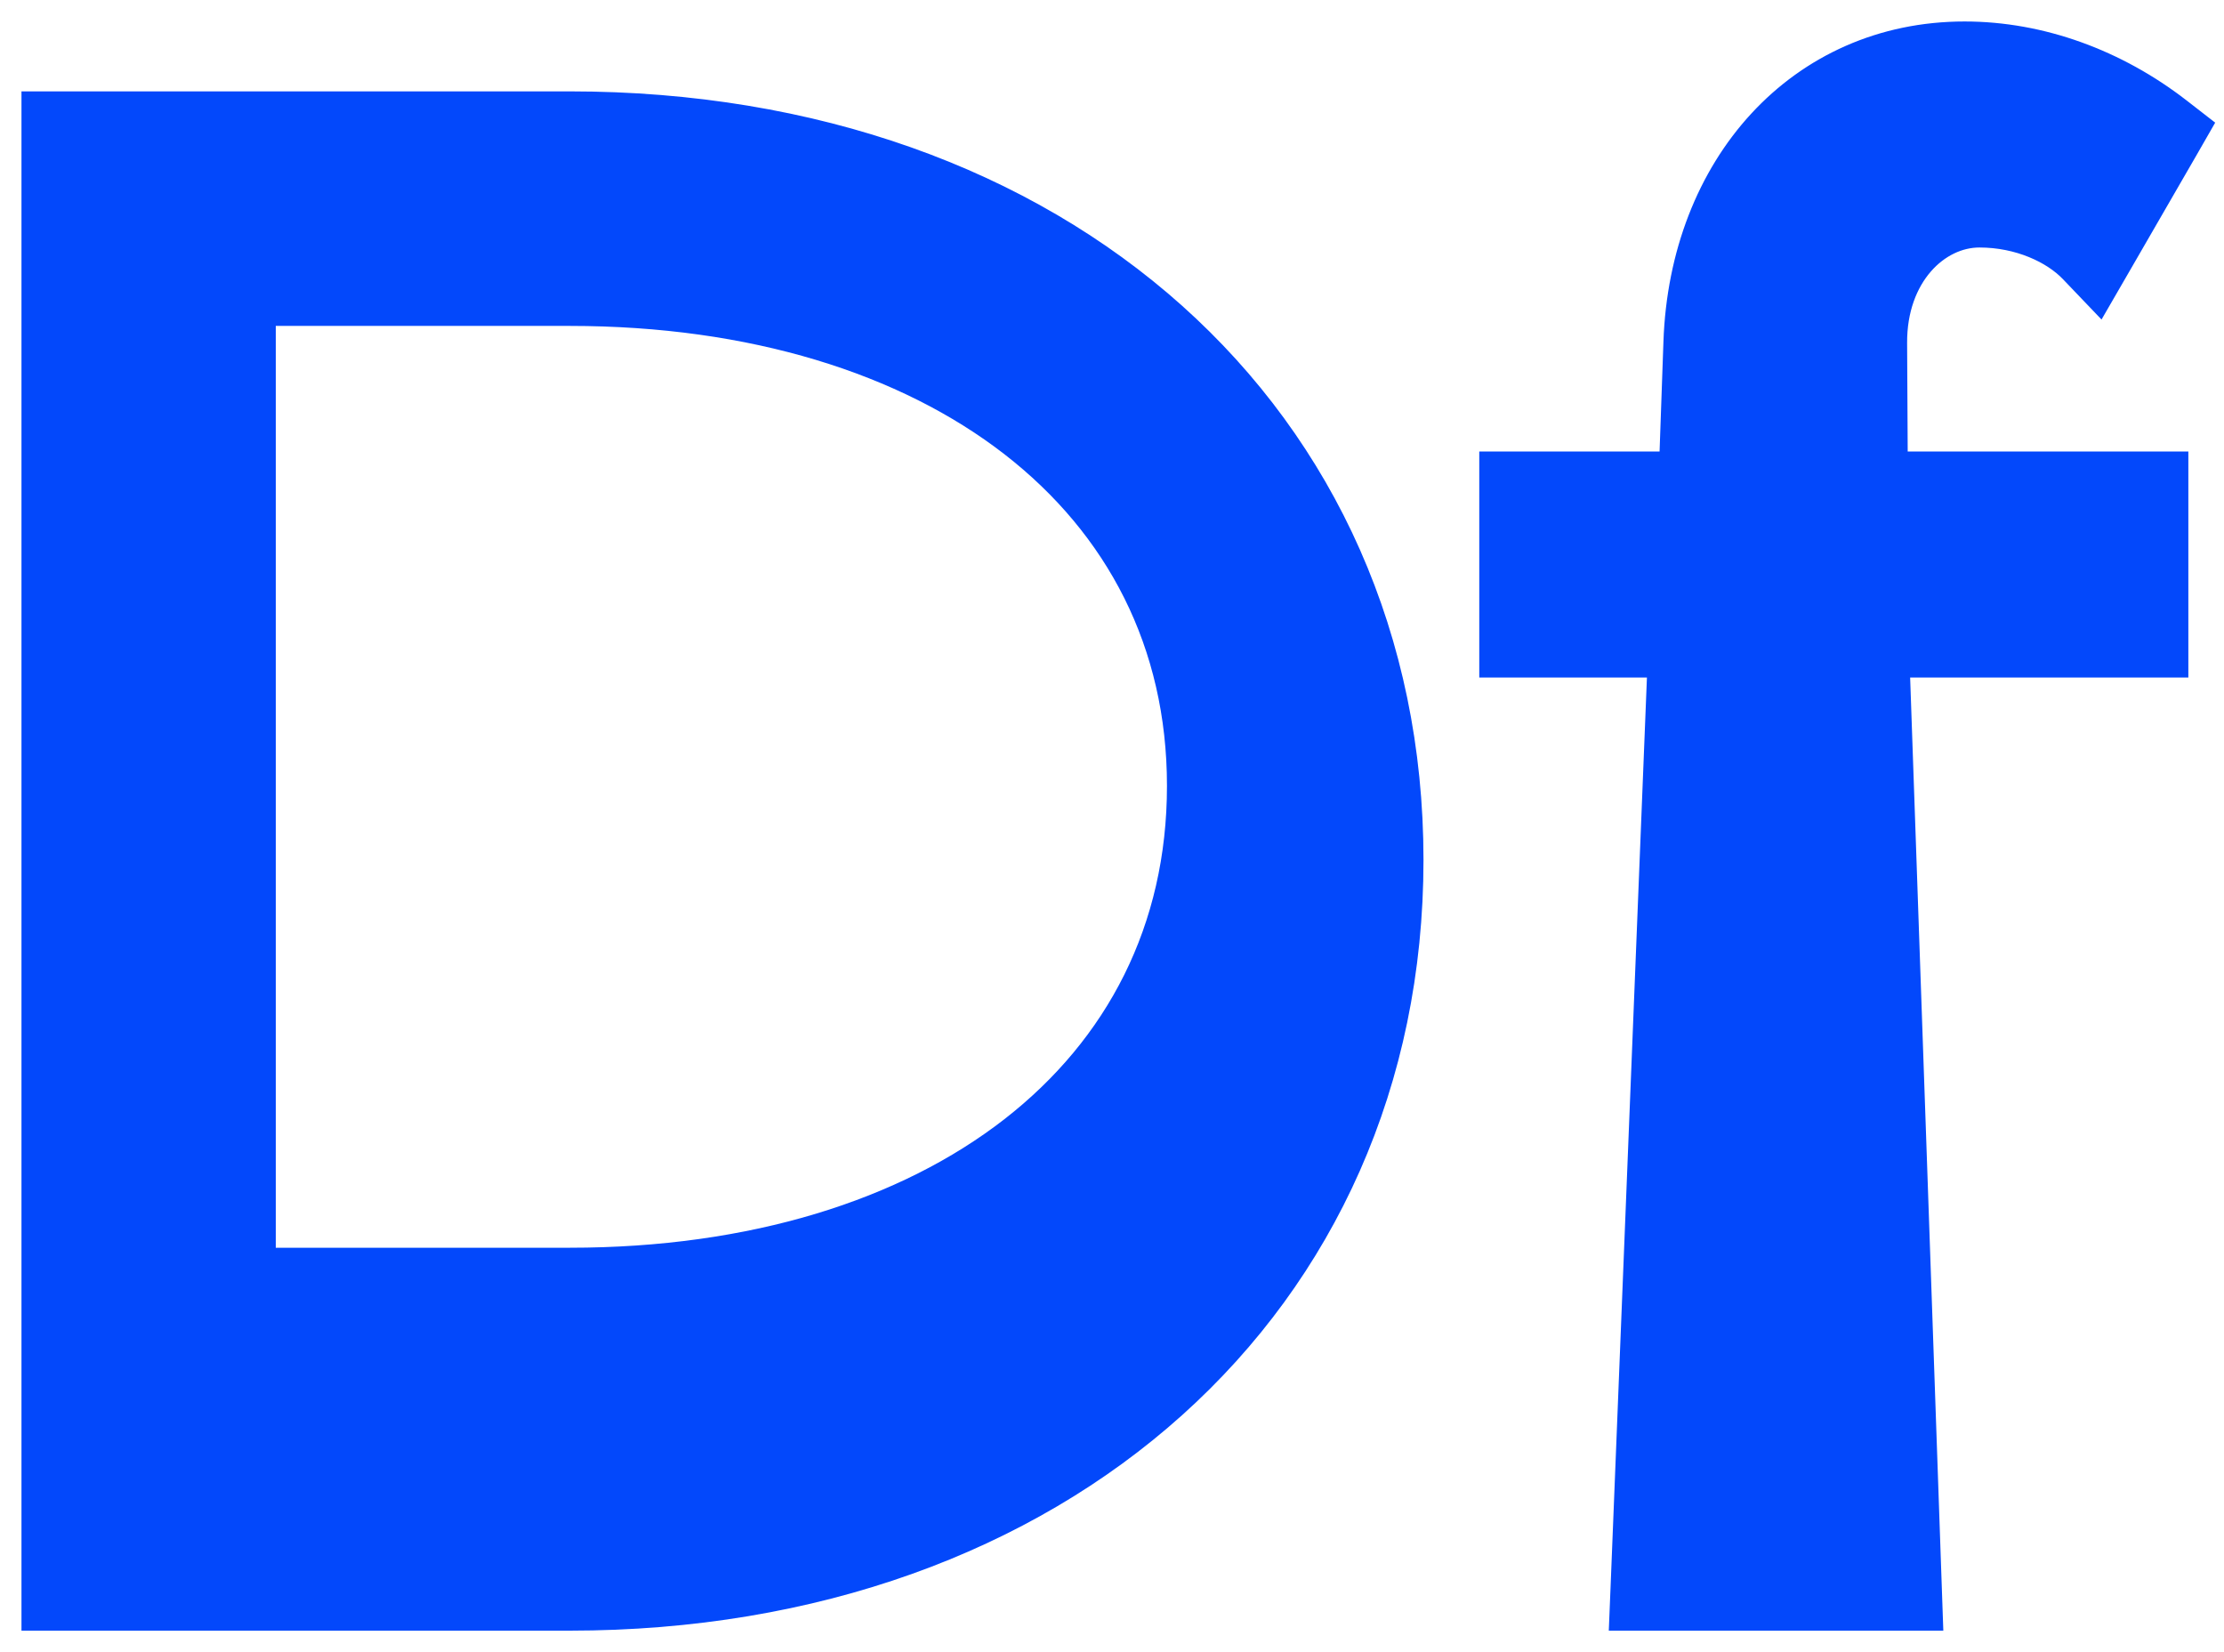 <svg width="35" height="26" viewBox="0 0 35 26" fill="none" xmlns="http://www.w3.org/2000/svg">
    <path
        d="M0.669 25V25.331H1H8.966C16.601 25.331 22.071 20.448 22.071 13.533C22.071 10.091 20.711 7.142 18.381 5.057C16.054 2.975 12.779 1.769 8.966 1.769H1H0.669V2.1V25ZM23.942 10.331H26.263L25.677 24.987L25.663 25.331H26.008H29.897H30.24L30.228 24.988L29.718 10.331H33.777H34.108V10V7.767V7.436H33.777H29.693L29.682 5.398C29.676 4.268 30.408 3.564 31.151 3.564C31.812 3.564 32.387 3.833 32.702 4.162L33.007 4.481L33.228 4.099L34.287 2.266L34.431 2.015L34.203 1.838C33.246 1.098 32.089 0.669 30.918 0.669C28.399 0.669 26.602 2.679 26.509 5.388C26.509 5.389 26.509 5.389 26.509 5.389L26.437 7.436H23.942H23.611V7.767V10V10.331H23.942ZM8.966 19.967H4.009V4.798H8.966C11.864 4.798 14.303 5.564 16.009 6.886C17.708 8.204 18.696 10.084 18.696 12.367C18.696 14.666 17.707 16.554 16.009 17.875C14.303 19.201 11.864 19.967 8.966 19.967Z"
        fill="#0348FB" stroke="#0348FB" stroke-width="0.662"></path>
</svg>